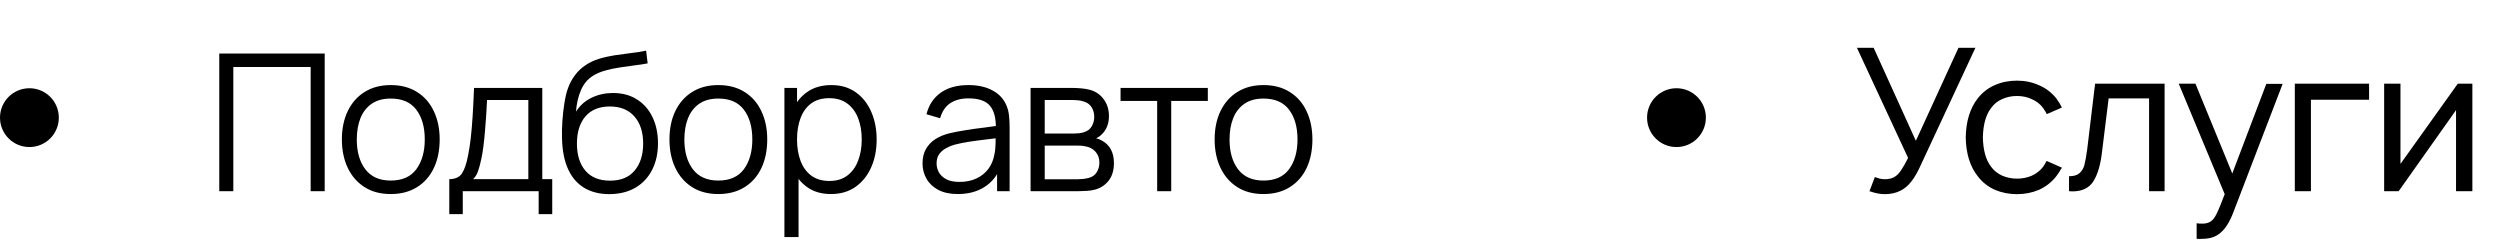 <?xml version="1.0" encoding="UTF-8"?> <svg xmlns="http://www.w3.org/2000/svg" width="170" height="17" viewBox="0 0 170 17" fill="none"><path d="M134.328 3.25L130.536 11.389C130.356 11.777 130.162 12.102 129.954 12.364C129.747 12.625 129.512 12.824 129.25 12.959C128.934 13.122 128.573 13.203 128.167 13.203C127.851 13.203 127.503 13.135 127.124 13L127.49 12.039C127.58 12.075 127.688 12.111 127.815 12.147C127.95 12.174 128.067 12.188 128.167 12.188C128.41 12.188 128.618 12.142 128.79 12.052C128.97 11.953 129.128 11.799 129.264 11.592C129.408 11.384 129.57 11.1 129.751 10.739L126.271 3.25H127.408L130.279 9.574L133.177 3.25H134.328ZM139.182 7.759C139.146 7.678 139.064 7.543 138.938 7.353C138.739 7.082 138.482 6.879 138.166 6.744C137.859 6.599 137.521 6.527 137.151 6.527C136.789 6.527 136.451 6.599 136.135 6.744C135.828 6.879 135.58 7.082 135.39 7.353C135.038 7.814 134.853 8.477 134.835 9.344C134.853 10.21 135.038 10.874 135.39 11.334C135.58 11.596 135.832 11.799 136.148 11.944C136.464 12.079 136.798 12.147 137.151 12.147C137.521 12.147 137.859 12.079 138.166 11.944C138.482 11.799 138.739 11.596 138.938 11.334C139.028 11.199 139.105 11.068 139.168 10.942L140.211 11.402C140.048 11.673 139.918 11.871 139.818 11.998C139.502 12.395 139.114 12.698 138.654 12.905C138.193 13.104 137.692 13.203 137.151 13.203C136.618 13.203 136.117 13.104 135.647 12.905C135.187 12.698 134.803 12.395 134.496 11.998C133.964 11.33 133.688 10.445 133.67 9.344C133.688 8.242 133.964 7.353 134.496 6.676C134.821 6.27 135.21 5.972 135.661 5.782C136.112 5.584 136.609 5.484 137.151 5.484C137.692 5.484 138.193 5.588 138.654 5.796C139.114 5.994 139.502 6.288 139.818 6.676C139.99 6.911 140.121 7.123 140.211 7.312L139.182 7.759ZM147.193 5.688V13H146.137V6.69H143.388L142.928 10.4C142.828 11.24 142.634 11.885 142.345 12.336C142.056 12.788 141.582 13.014 140.923 13.014L140.693 13V11.984C141.009 11.984 141.244 11.917 141.397 11.781C141.56 11.646 141.673 11.461 141.736 11.226C141.799 10.991 141.862 10.644 141.926 10.183L142.467 5.688H147.193ZM155.221 5.701L151.889 14.381C151.61 15.131 151.276 15.641 150.887 15.912C150.707 16.047 150.508 16.137 150.292 16.182C150.084 16.227 149.836 16.25 149.547 16.25L149.371 16.236V15.18L149.601 15.207C149.935 15.225 150.183 15.171 150.346 15.045C150.481 14.954 150.608 14.787 150.725 14.544C150.851 14.3 151.036 13.853 151.28 13.203L148.152 5.688H149.289L151.795 11.795L154.11 5.701H155.221ZM161.098 6.784H157.143V13H156.047V5.688H161.098V6.784ZM168.121 13H167.01V7.489L163.11 13H162.122V5.688H163.232V11.145L167.132 5.688H168.121V13Z" fill="black"></path><path d="M14.91 13V3.64H22.079V13H21.124V4.556H15.866V13H14.91ZM26.57 13.195C25.872 13.195 25.276 13.037 24.782 12.72C24.288 12.404 23.909 11.966 23.645 11.408C23.38 10.848 23.248 10.207 23.248 9.483C23.248 8.747 23.383 8.101 23.651 7.546C23.92 6.992 24.301 6.561 24.795 6.253C25.294 5.941 25.885 5.785 26.57 5.785C27.272 5.785 27.87 5.943 28.364 6.26C28.862 6.572 29.241 7.007 29.501 7.566C29.766 8.121 29.898 8.76 29.898 9.483C29.898 10.22 29.766 10.868 29.501 11.427C29.237 11.982 28.856 12.415 28.357 12.727C27.859 13.039 27.263 13.195 26.57 13.195ZM26.57 12.278C27.35 12.278 27.93 12.021 28.312 11.505C28.693 10.985 28.884 10.311 28.884 9.483C28.884 8.634 28.691 7.958 28.305 7.455C27.924 6.953 27.345 6.702 26.57 6.702C26.045 6.702 25.612 6.821 25.27 7.059C24.932 7.293 24.678 7.62 24.509 8.04C24.345 8.457 24.262 8.938 24.262 9.483C24.262 10.329 24.457 11.007 24.847 11.518C25.237 12.025 25.811 12.278 26.57 12.278ZM30.552 14.56V12.181C30.95 12.181 31.236 12.053 31.41 11.797C31.583 11.537 31.724 11.124 31.832 10.556C31.906 10.188 31.966 9.791 32.014 9.367C32.062 8.942 32.103 8.457 32.138 7.91C32.172 7.36 32.205 6.717 32.235 5.98H36.876V12.181H37.552V14.56H36.629V13H31.468V14.56H30.552ZM32.17 12.181H35.927V6.799H33.119C33.106 7.128 33.087 7.477 33.061 7.846C33.039 8.214 33.011 8.582 32.976 8.95C32.946 9.319 32.909 9.665 32.866 9.991C32.827 10.311 32.779 10.593 32.723 10.835C32.658 11.148 32.586 11.414 32.508 11.635C32.434 11.856 32.322 12.038 32.17 12.181ZM41.408 13.201C40.754 13.197 40.193 13.054 39.725 12.773C39.257 12.491 38.893 12.07 38.633 11.511C38.377 10.953 38.239 10.255 38.217 9.418C38.204 9.05 38.212 8.649 38.243 8.216C38.273 7.778 38.321 7.362 38.386 6.968C38.451 6.574 38.529 6.253 38.62 6.006C38.733 5.685 38.893 5.386 39.101 5.109C39.313 4.827 39.558 4.598 39.835 4.42C40.104 4.238 40.407 4.097 40.745 3.998C41.088 3.893 41.443 3.813 41.811 3.757C42.184 3.701 42.552 3.651 42.916 3.607C43.285 3.564 43.625 3.51 43.937 3.445L44.041 4.309C43.803 4.357 43.521 4.401 43.196 4.439C42.871 4.479 42.531 4.526 42.175 4.582C41.82 4.635 41.48 4.706 41.155 4.797C40.83 4.888 40.553 5.007 40.323 5.154C39.972 5.367 39.701 5.688 39.51 6.117C39.324 6.545 39.209 7.037 39.166 7.592C39.434 7.172 39.79 6.855 40.232 6.643C40.678 6.431 41.161 6.324 41.681 6.324C42.314 6.324 42.858 6.47 43.313 6.76C43.772 7.05 44.125 7.453 44.372 7.969C44.619 8.485 44.743 9.076 44.743 9.743C44.743 10.441 44.606 11.05 44.333 11.57C44.065 12.09 43.681 12.493 43.183 12.779C42.684 13.061 42.093 13.201 41.408 13.201ZM41.48 12.285C42.217 12.285 42.776 12.055 43.157 11.596C43.542 11.137 43.735 10.526 43.735 9.763C43.735 8.983 43.536 8.368 43.137 7.917C42.743 7.466 42.186 7.241 41.467 7.241C40.748 7.241 40.195 7.466 39.809 7.917C39.424 8.368 39.231 8.983 39.231 9.763C39.231 10.543 39.424 11.158 39.809 11.609C40.195 12.06 40.752 12.285 41.48 12.285ZM48.844 13.195C48.147 13.195 47.551 13.037 47.057 12.72C46.563 12.404 46.184 11.966 45.919 11.408C45.655 10.848 45.523 10.207 45.523 9.483C45.523 8.747 45.657 8.101 45.926 7.546C46.195 6.992 46.576 6.561 47.07 6.253C47.568 5.941 48.16 5.785 48.844 5.785C49.547 5.785 50.145 5.943 50.639 6.26C51.137 6.572 51.516 7.007 51.776 7.566C52.04 8.121 52.172 8.76 52.172 9.483C52.172 10.22 52.04 10.868 51.776 11.427C51.512 11.982 51.13 12.415 50.632 12.727C50.134 13.039 49.538 13.195 48.844 13.195ZM48.844 12.278C49.624 12.278 50.205 12.021 50.587 11.505C50.968 10.985 51.158 10.311 51.158 9.483C51.158 8.634 50.966 7.958 50.58 7.455C50.199 6.953 49.62 6.702 48.844 6.702C48.32 6.702 47.887 6.821 47.544 7.059C47.206 7.293 46.953 7.62 46.784 8.04C46.619 8.457 46.537 8.938 46.537 9.483C46.537 10.329 46.732 11.007 47.122 11.518C47.512 12.025 48.086 12.278 48.844 12.278ZM56.499 13.195C55.853 13.195 55.307 13.033 54.861 12.707C54.414 12.378 54.077 11.934 53.847 11.375C53.617 10.812 53.502 10.181 53.502 9.483C53.502 8.773 53.617 8.14 53.847 7.585C54.081 7.027 54.423 6.587 54.874 6.266C55.325 5.945 55.879 5.785 56.538 5.785C57.179 5.785 57.73 5.947 58.189 6.272C58.648 6.598 58.999 7.04 59.242 7.598C59.489 8.158 59.612 8.786 59.612 9.483C59.612 10.185 59.489 10.816 59.242 11.375C58.995 11.934 58.639 12.378 58.176 12.707C57.712 13.033 57.153 13.195 56.499 13.195ZM53.34 16.12V5.98H54.198V11.264H54.302V16.12H53.34ZM56.401 12.305C56.891 12.305 57.298 12.181 57.623 11.934C57.948 11.687 58.191 11.351 58.351 10.927C58.516 10.498 58.598 10.017 58.598 9.483C58.598 8.955 58.518 8.478 58.358 8.053C58.197 7.629 57.953 7.293 57.623 7.046C57.298 6.799 56.885 6.676 56.382 6.676C55.892 6.676 55.485 6.795 55.16 7.033C54.839 7.271 54.599 7.603 54.438 8.027C54.278 8.448 54.198 8.933 54.198 9.483C54.198 10.025 54.278 10.511 54.438 10.94C54.599 11.364 54.841 11.698 55.166 11.941C55.491 12.183 55.903 12.305 56.401 12.305ZM65.131 13.195C64.602 13.195 64.158 13.1 63.798 12.909C63.443 12.718 63.176 12.465 62.999 12.149C62.821 11.832 62.732 11.488 62.732 11.115C62.732 10.734 62.808 10.409 62.96 10.14C63.116 9.867 63.326 9.644 63.59 9.47C63.859 9.297 64.169 9.165 64.52 9.074C64.875 8.987 65.267 8.912 65.696 8.847C66.13 8.777 66.552 8.719 66.964 8.671C67.38 8.619 67.744 8.569 68.056 8.521L67.718 8.729C67.731 8.036 67.596 7.523 67.315 7.189C67.033 6.855 66.543 6.689 65.846 6.689C65.365 6.689 64.957 6.797 64.624 7.013C64.294 7.23 64.063 7.572 63.928 8.04L62.999 7.768C63.159 7.139 63.482 6.652 63.967 6.305C64.453 5.958 65.083 5.785 65.859 5.785C66.5 5.785 67.044 5.906 67.49 6.149C67.941 6.387 68.259 6.734 68.446 7.189C68.532 7.393 68.589 7.62 68.615 7.872C68.641 8.123 68.654 8.379 68.654 8.639V13H67.802V11.239L68.049 11.342C67.811 11.945 67.44 12.404 66.938 12.72C66.435 13.037 65.833 13.195 65.131 13.195ZM65.241 12.37C65.688 12.37 66.078 12.289 66.411 12.129C66.745 11.969 67.014 11.75 67.217 11.473C67.421 11.191 67.553 10.874 67.614 10.524C67.666 10.298 67.694 10.051 67.698 9.783C67.703 9.509 67.705 9.306 67.705 9.171L68.069 9.36C67.744 9.403 67.391 9.447 67.009 9.49C66.632 9.533 66.26 9.583 65.891 9.639C65.527 9.696 65.198 9.763 64.903 9.841C64.704 9.897 64.511 9.977 64.325 10.082C64.138 10.181 63.985 10.316 63.863 10.485C63.746 10.653 63.688 10.864 63.688 11.115C63.688 11.319 63.738 11.516 63.837 11.707C63.941 11.897 64.106 12.055 64.331 12.181C64.561 12.307 64.864 12.37 65.241 12.37ZM70.079 13V5.98H72.972C73.119 5.98 73.297 5.989 73.505 6.006C73.717 6.023 73.914 6.056 74.096 6.104C74.491 6.207 74.807 6.42 75.045 6.74C75.288 7.061 75.409 7.447 75.409 7.897C75.409 8.149 75.37 8.374 75.292 8.573C75.219 8.768 75.112 8.938 74.974 9.081C74.909 9.154 74.837 9.219 74.759 9.275C74.681 9.328 74.606 9.371 74.532 9.405C74.671 9.431 74.82 9.492 74.98 9.588C75.232 9.735 75.422 9.934 75.552 10.185C75.682 10.432 75.747 10.734 75.747 11.089C75.747 11.57 75.632 11.962 75.403 12.265C75.173 12.569 74.865 12.777 74.48 12.889C74.306 12.937 74.118 12.967 73.914 12.98C73.715 12.993 73.526 13 73.349 13H70.079ZM71.041 12.188H73.303C73.394 12.188 73.509 12.181 73.648 12.168C73.787 12.151 73.91 12.129 74.018 12.103C74.274 12.038 74.46 11.908 74.577 11.713C74.699 11.514 74.759 11.297 74.759 11.063C74.759 10.755 74.668 10.504 74.486 10.309C74.309 10.11 74.07 9.988 73.771 9.945C73.672 9.923 73.568 9.91 73.459 9.906C73.351 9.902 73.254 9.899 73.167 9.899H71.041V12.188ZM71.041 9.081H73.004C73.117 9.081 73.243 9.074 73.381 9.061C73.524 9.044 73.648 9.015 73.752 8.976C73.977 8.899 74.142 8.764 74.246 8.573C74.354 8.383 74.408 8.175 74.408 7.949C74.408 7.702 74.35 7.486 74.233 7.3C74.12 7.113 73.949 6.983 73.719 6.91C73.563 6.853 73.394 6.821 73.212 6.812C73.035 6.803 72.922 6.799 72.874 6.799H71.041V9.081ZM78.687 13V6.864H76.198V5.98H82.132V6.864H79.643V13H78.687ZM85.916 13.195C85.219 13.195 84.623 13.037 84.129 12.72C83.635 12.404 83.256 11.966 82.991 11.408C82.727 10.848 82.595 10.207 82.595 9.483C82.595 8.747 82.729 8.101 82.998 7.546C83.266 6.992 83.648 6.561 84.142 6.253C84.64 5.941 85.232 5.785 85.916 5.785C86.618 5.785 87.216 5.943 87.71 6.26C88.209 6.572 88.588 7.007 88.848 7.566C89.112 8.121 89.244 8.76 89.244 9.483C89.244 10.22 89.112 10.868 88.848 11.427C88.584 11.982 88.202 12.415 87.704 12.727C87.206 13.039 86.61 13.195 85.916 13.195ZM85.916 12.278C86.696 12.278 87.277 12.021 87.658 11.505C88.04 10.985 88.23 10.311 88.23 9.483C88.23 8.634 88.037 7.958 87.652 7.455C87.27 6.953 86.692 6.702 85.916 6.702C85.392 6.702 84.959 6.821 84.616 7.059C84.278 7.293 84.025 7.62 83.856 8.04C83.691 8.457 83.609 8.938 83.609 9.483C83.609 10.329 83.804 11.007 84.194 11.518C84.584 12.025 85.158 12.278 85.916 12.278Z" fill="black"></path><circle cx="2" cy="8" r="2" fill="black"></circle><circle cx="114" cy="8" r="2" fill="black"></circle></svg> 